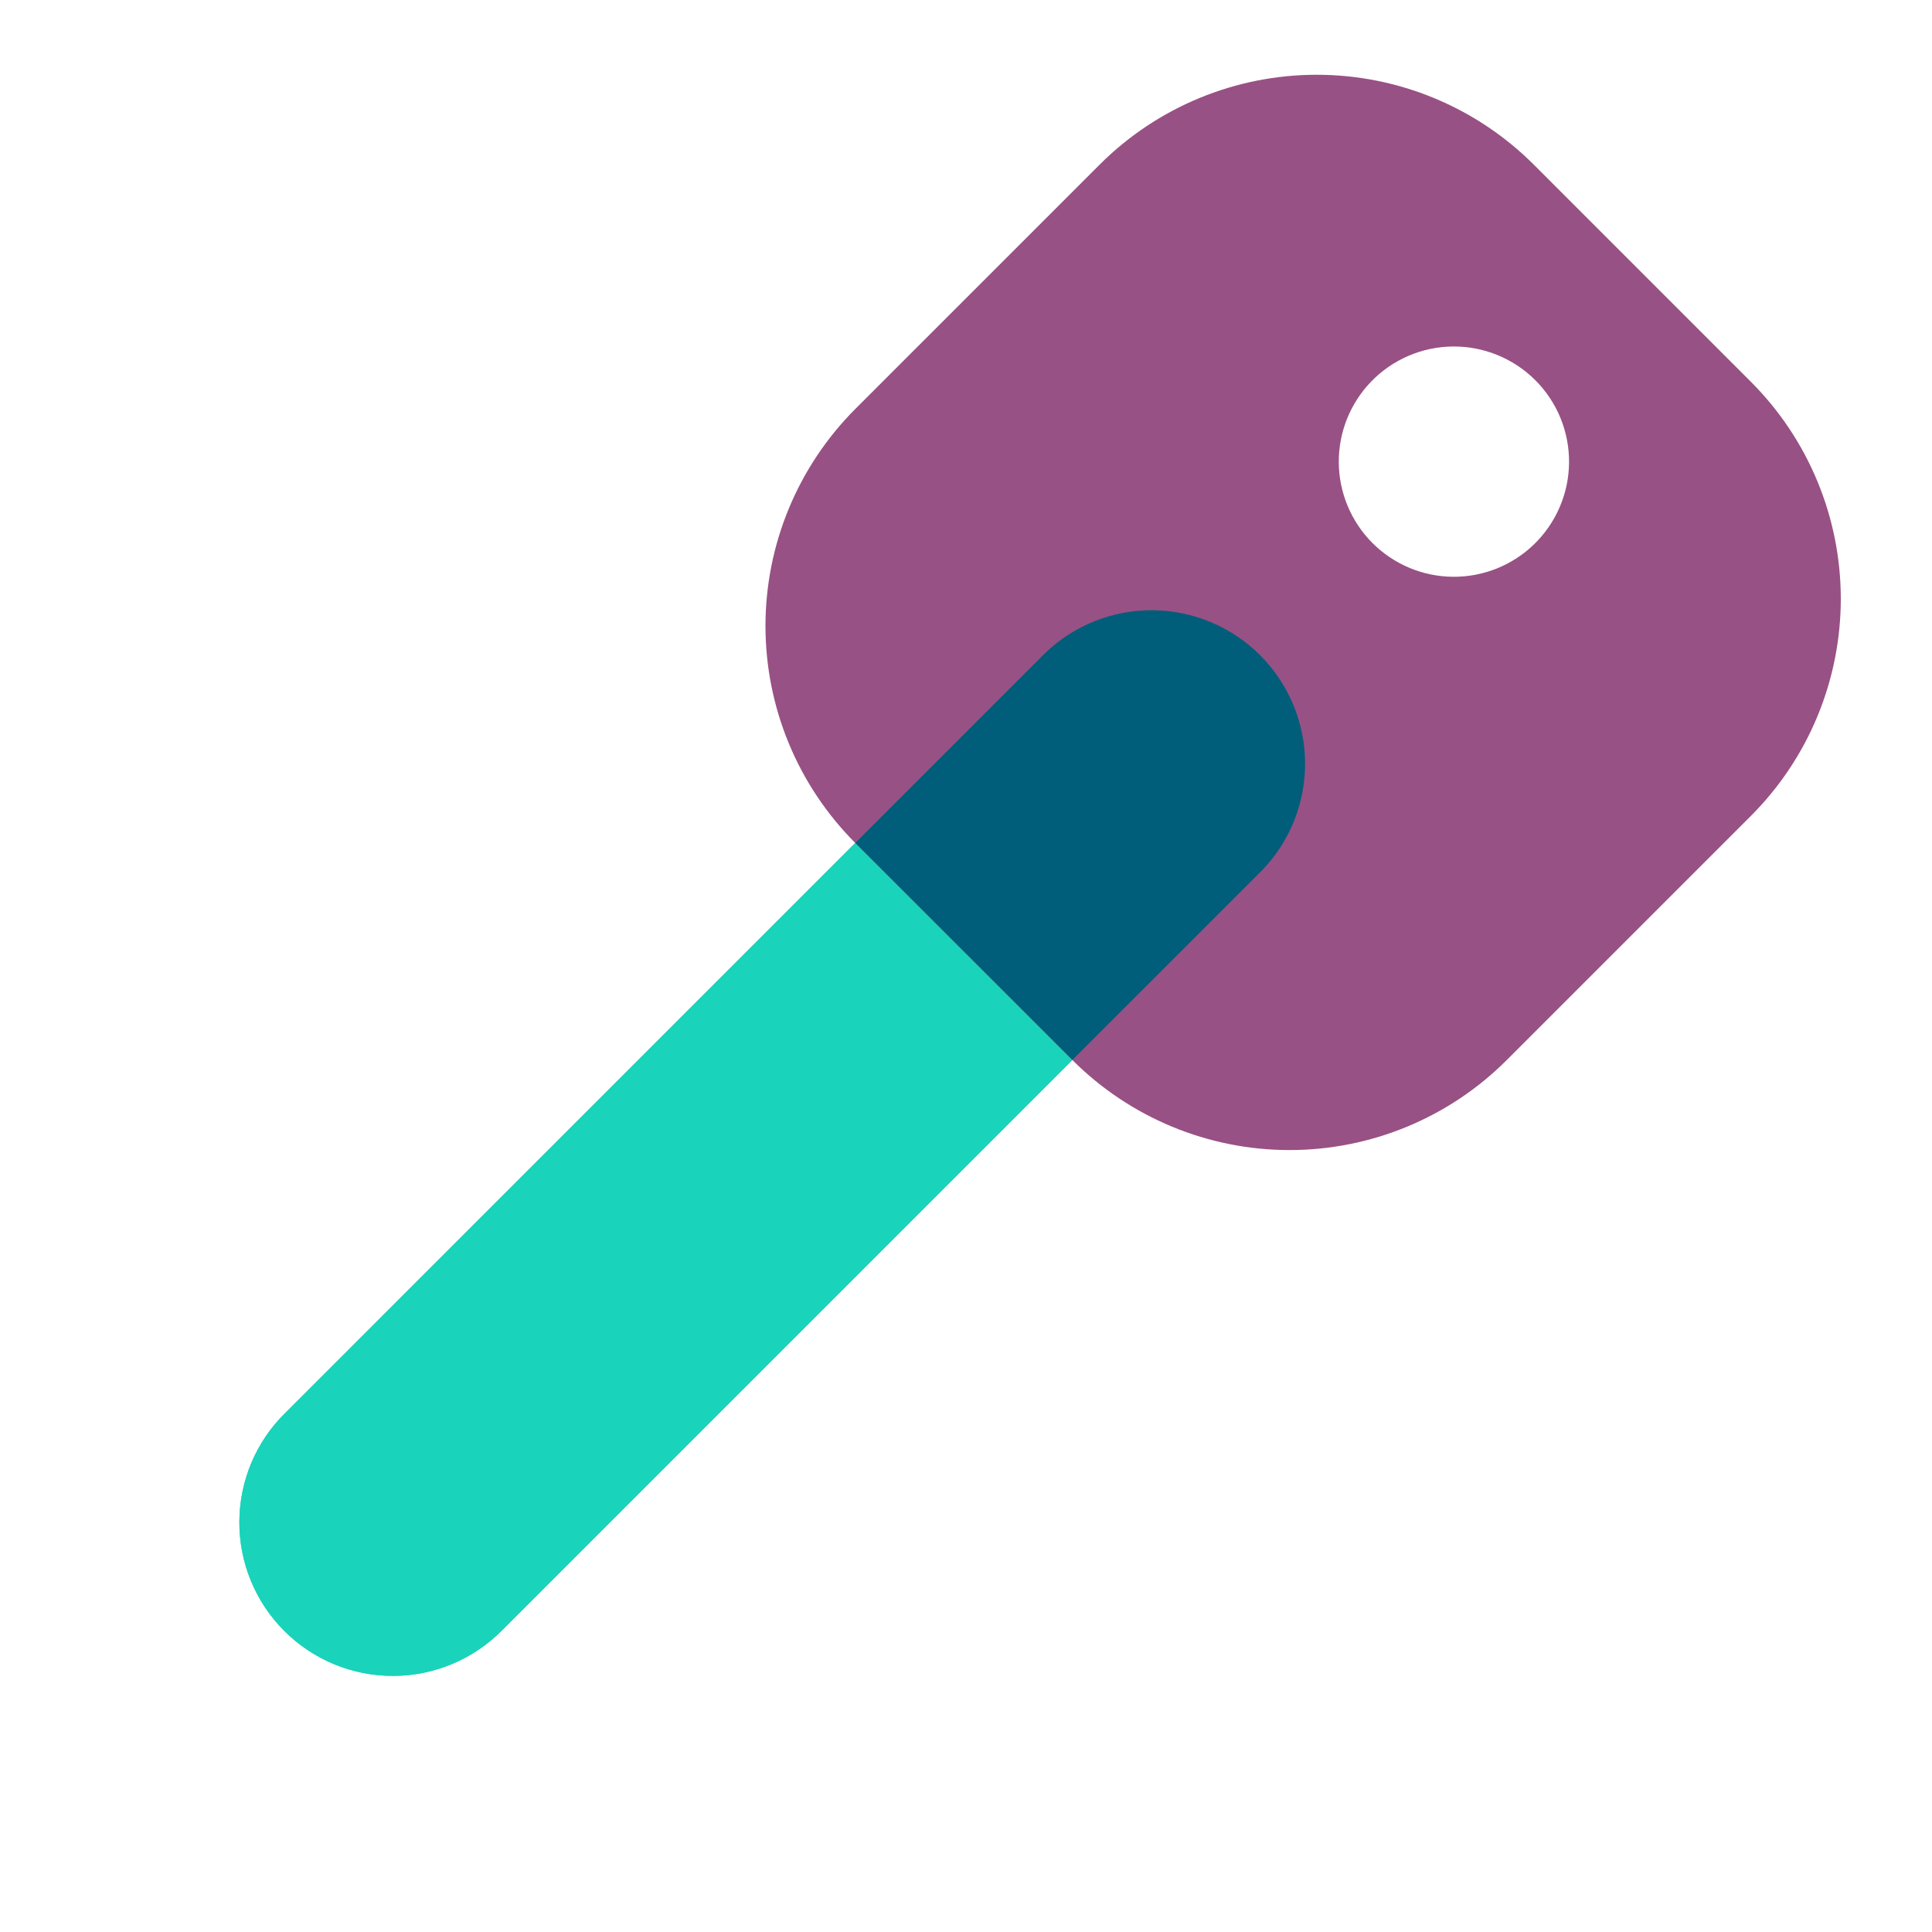 <svg width="63" height="63" viewBox="0 0 63 63" fill="none" xmlns="http://www.w3.org/2000/svg">
<path d="M34.088 21.286L9.312 46.064C8.838 46.527 8.461 47.079 8.202 47.688C7.944 48.298 7.809 48.953 7.805 49.615C7.801 50.277 7.929 50.933 8.18 51.546C8.432 52.158 8.802 52.715 9.271 53.183C9.739 53.651 10.295 54.022 10.908 54.274C11.52 54.525 12.176 54.653 12.838 54.649C13.501 54.646 14.155 54.511 14.765 54.252C15.374 53.993 15.927 53.617 16.39 53.143L41.166 28.367C41.64 27.904 42.017 27.352 42.275 26.742C42.534 26.133 42.669 25.478 42.673 24.816C42.677 24.154 42.549 23.497 42.297 22.885C42.046 22.272 41.675 21.716 41.207 21.248C40.739 20.779 40.182 20.409 39.57 20.157C38.958 19.905 38.301 19.778 37.639 19.781C36.977 19.785 36.322 19.92 35.713 20.179C35.103 20.437 34.551 20.814 34.088 21.287V21.286Z" fill="#1AD3BB"/>
<path d="M34.088 21.286L9.312 46.064C8.838 46.527 8.461 47.079 8.202 47.688C7.944 48.298 7.809 48.953 7.805 49.615C7.801 50.277 7.929 50.933 8.18 51.546C8.432 52.158 8.802 52.715 9.271 53.183C9.739 53.651 10.295 54.022 10.908 54.274C11.52 54.525 12.176 54.653 12.838 54.649C13.501 54.646 14.155 54.511 14.765 54.252C15.374 53.993 15.927 53.617 16.39 53.143L41.166 28.367C41.64 27.904 42.017 27.352 42.275 26.742C42.534 26.133 42.669 25.478 42.673 24.816C42.677 24.154 42.549 23.497 42.297 22.885C42.046 22.272 41.675 21.716 41.207 21.248C40.739 20.779 40.182 20.409 39.57 20.157C38.958 19.905 38.301 19.778 37.639 19.781C36.977 19.785 36.322 19.92 35.713 20.179C35.103 20.437 34.551 20.814 34.088 21.287V21.286Z" fill="#1AD3BB"/>
<path fill-rule="evenodd" clip-rule="evenodd" d="M27.893 13.333C26.964 14.263 26.226 15.367 25.723 16.581C25.22 17.796 24.961 19.098 24.961 20.413C24.961 21.727 25.22 23.029 25.723 24.244C26.226 25.459 26.964 26.562 27.893 27.492L34.973 34.57C36.85 36.447 39.397 37.502 42.051 37.502C44.706 37.502 47.253 36.447 49.13 34.57L57.094 26.606C58.971 24.729 60.026 22.182 60.026 19.527C60.026 16.872 58.971 14.326 57.094 12.449L50.015 5.369C48.137 3.492 45.591 2.438 42.936 2.438C40.281 2.438 37.735 3.492 35.857 5.369L27.893 13.333ZM50.015 17.758C50.374 17.411 50.661 16.997 50.858 16.539C51.056 16.081 51.16 15.588 51.165 15.088C51.169 14.589 51.075 14.095 50.886 13.633C50.697 13.171 50.418 12.751 50.065 12.398C49.712 12.046 49.293 11.767 48.831 11.578C48.369 11.389 47.874 11.294 47.375 11.299C46.876 11.303 46.383 11.408 45.925 11.605C45.466 11.803 45.052 12.089 44.706 12.449C44.024 13.157 43.647 14.105 43.656 15.088C43.665 16.072 44.06 17.013 44.755 17.708C45.451 18.404 46.391 18.799 47.375 18.808C48.358 18.817 49.306 18.44 50.015 17.758Z" fill="#985184"/>
<path d="M34.97 34.563L41.165 28.37C42.071 27.425 42.571 26.162 42.557 24.852C42.543 23.543 42.016 22.291 41.09 21.365C40.164 20.439 38.913 19.913 37.603 19.899C36.294 19.885 35.031 20.384 34.085 21.291L27.891 27.485L34.97 34.563Z" fill="#005E7A"/>
</svg>
